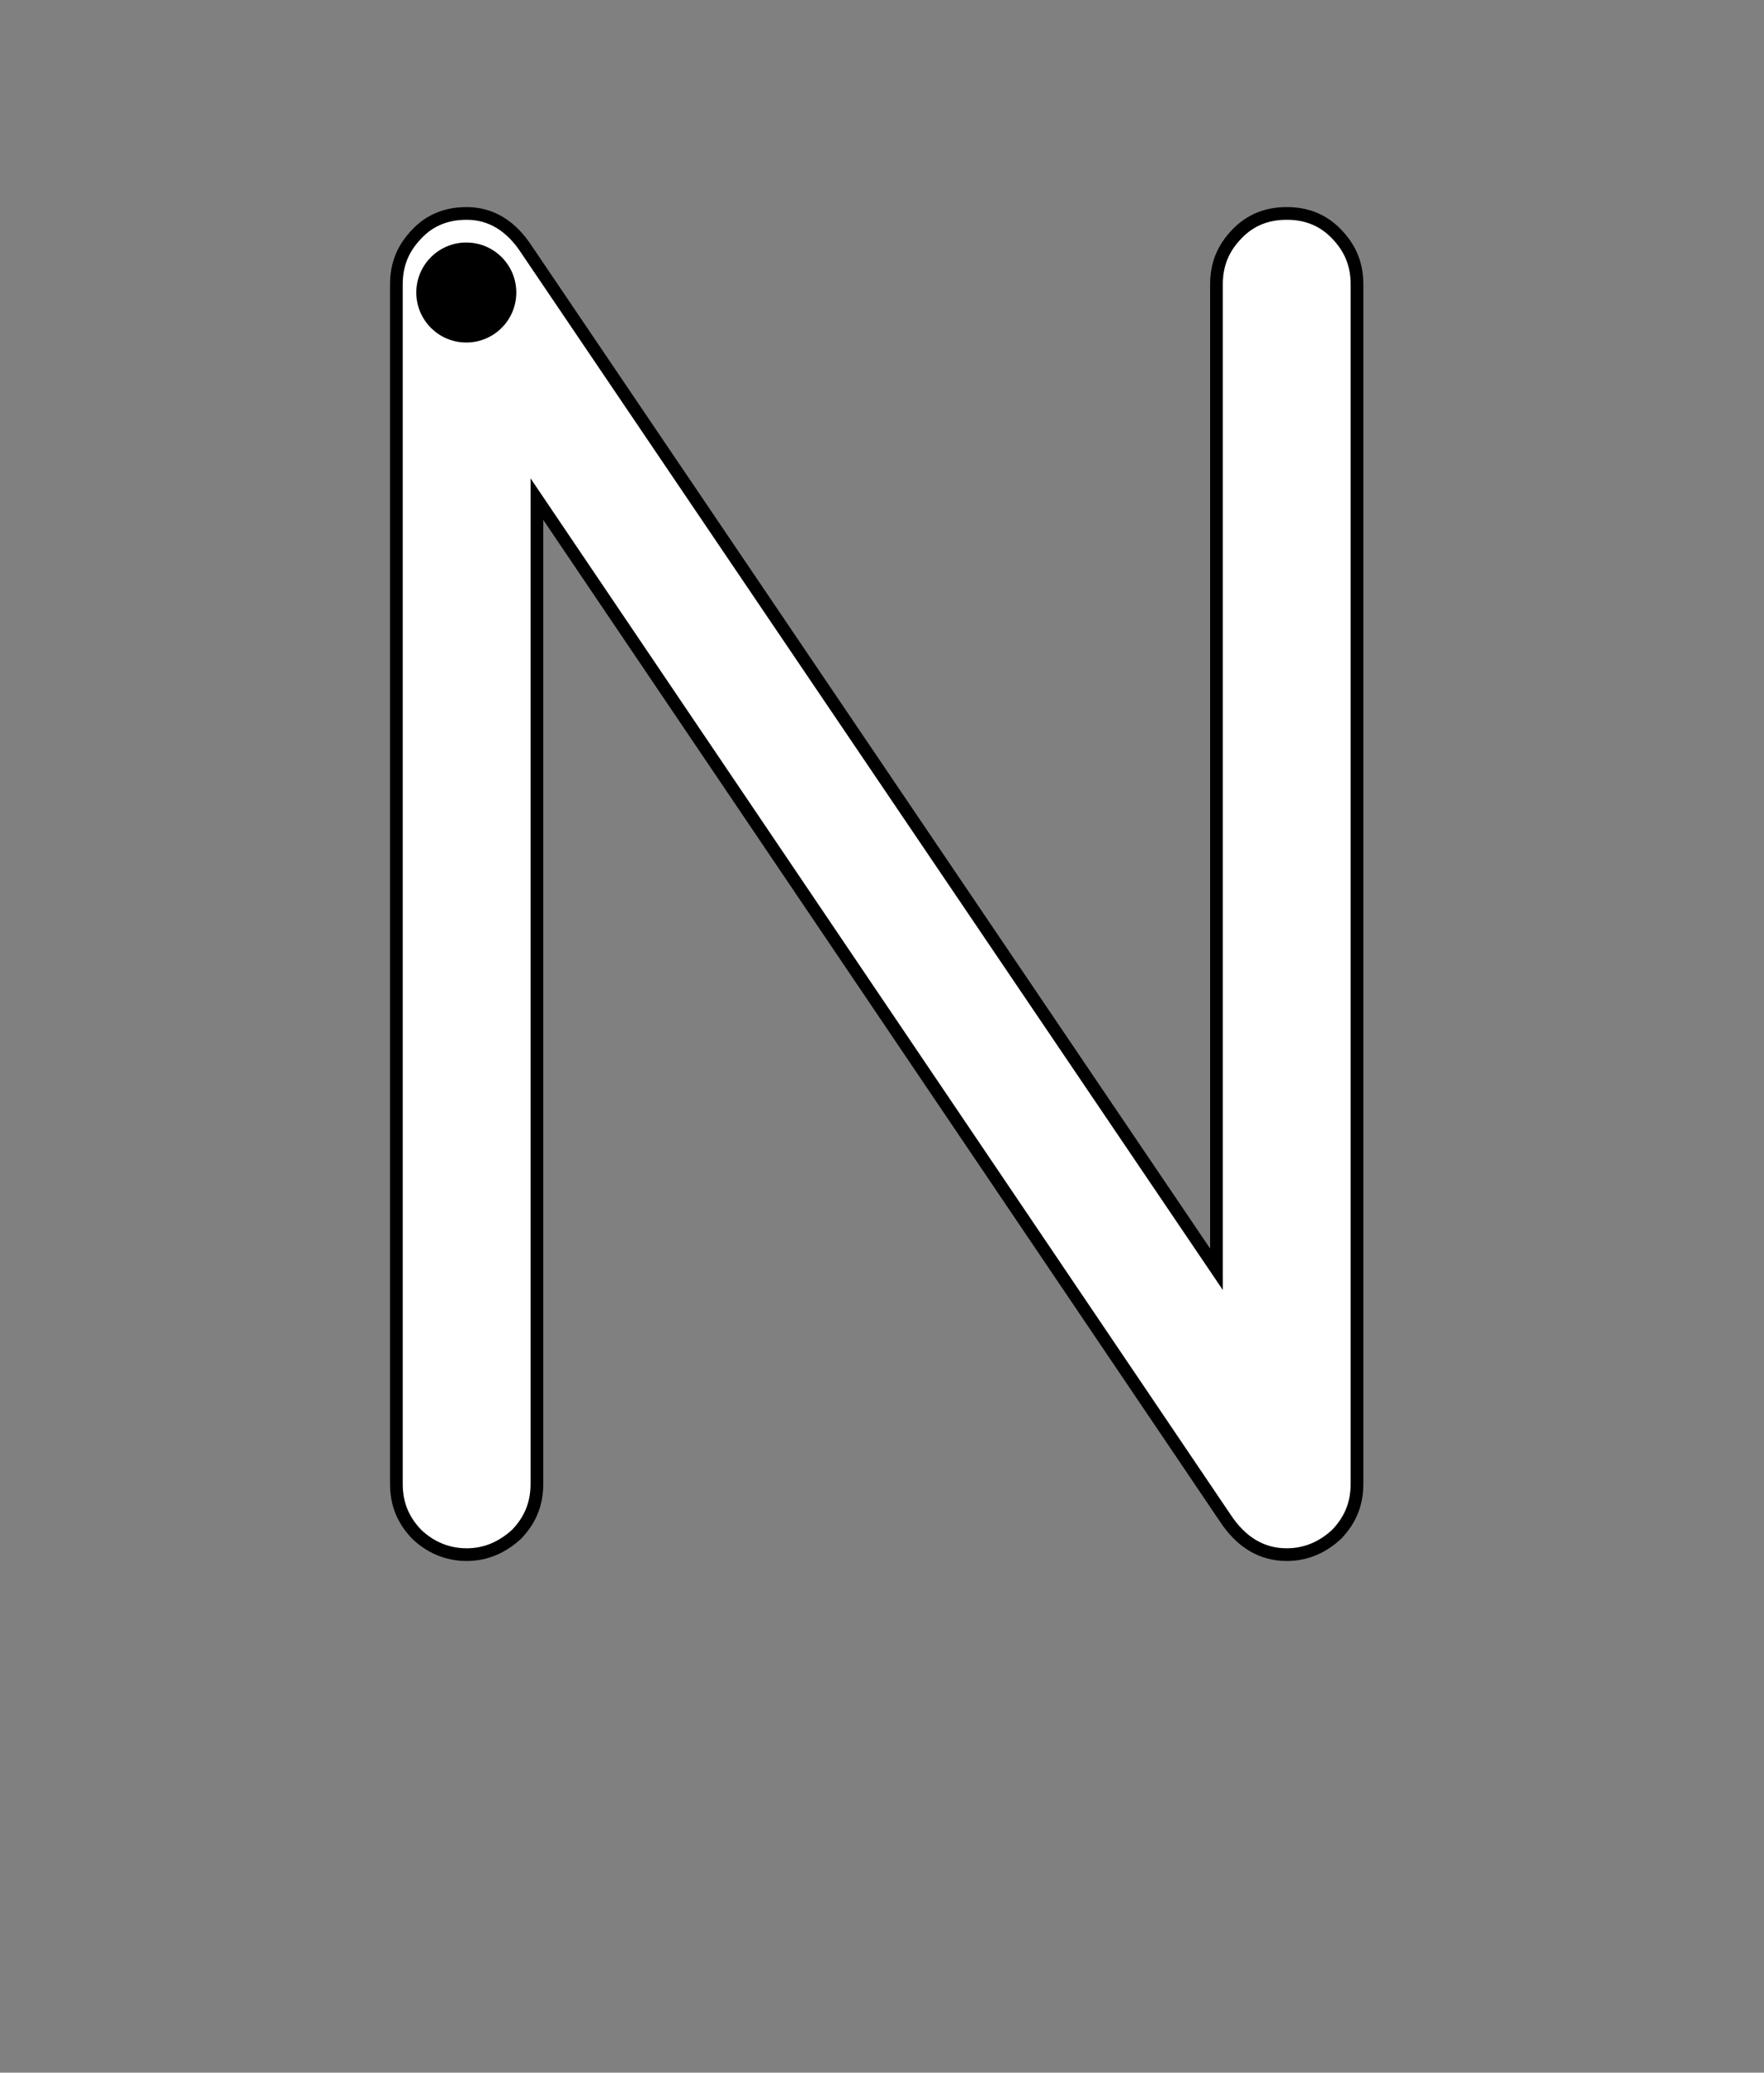 <?xml version="1.0" encoding="iso-8859-1"?>
<!-- Generator: Adobe Illustrator 18.1.1, SVG Export Plug-In . SVG Version: 6.00 Build 0)  -->
<svg version="1.1" xmlns="http://www.w3.org/2000/svg" xmlns:xlink="http://www.w3.org/1999/xlink" x="0px" y="0px" width="1000px"
	 height="1175px" viewBox="0 0 1000 1175" style="enable-background:new 0 0 1000 1175;" xml:space="preserve">
<rect x="0" y="0" width="1000" height="1175" fill="#808080" stroke="none"/>
<g id="block-reg-white-lower">
	<path style="fill:#FFFFFF;stroke:#000000;stroke-width:7.2;stroke-miterlimit:10;" d="M224.701,841.157V161.358
		c0-11.706,3.841-20.616,11.527-28.653c7.515-8.036,17.123-11.705,28.304-11.705c13.978,0,25.335,7.162,34.065,20.615
		l391.006,577.942v-558.2c0-11.706,3.843-20.616,11.527-28.653c7.688-8.036,17.125-11.705,28.306-11.705
		c11.183,0,20.616,3.668,28.301,11.705c7.688,8.036,11.535,16.947,11.535,28.653v679.799c0,11.531-3.847,20.616-11.535,28.653
		c-7.684,7.161-17.118,11.529-28.301,11.529c-14.328,0-25.856-7.163-34.767-20.615L304.37,282.956v558.201
		c0,11.531-3.847,20.616-11.535,28.653c-7.862,7.161-17.118,11.529-28.301,11.529c-11.182,0-20.789-4.368-28.304-11.529
		C228.543,861.774,224.701,852.689,224.701,841.157L224.701,841.157L224.701,841.157z"/>
	<circle cx="264.341" cy="165.832" r="28.346"/>
</g>
<g id="Layer_1">
</g>
</svg>
